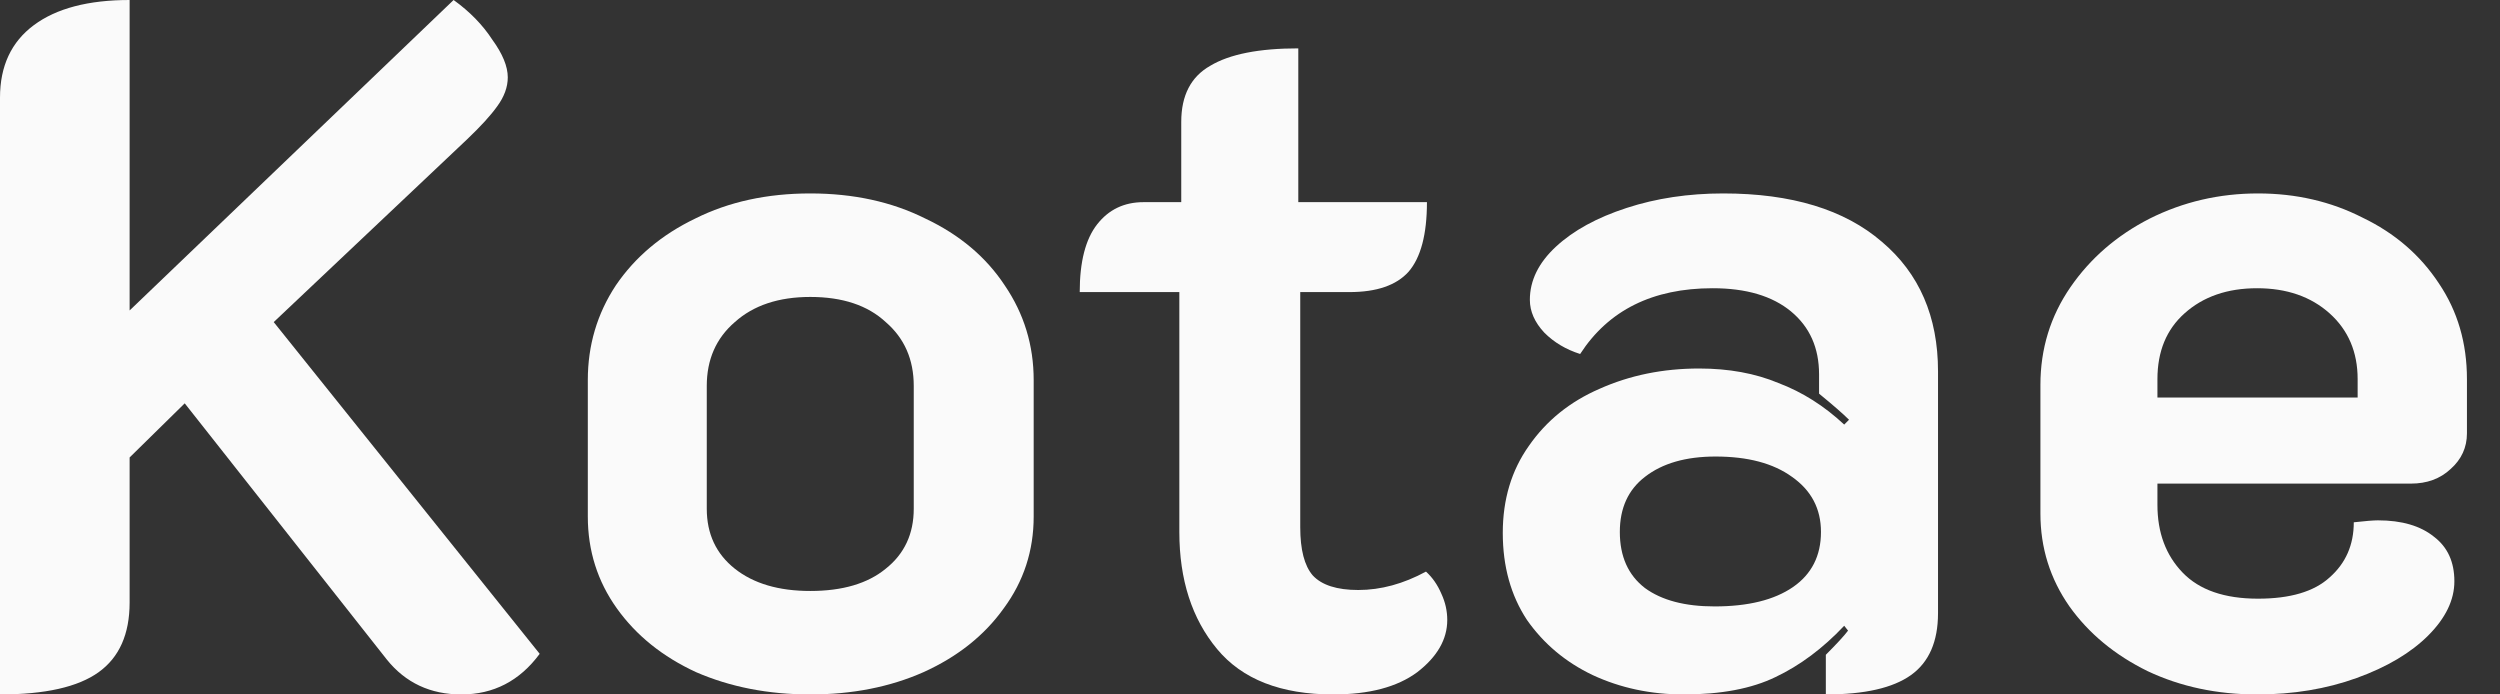 <svg width="72" height="20" viewBox="0 0 72 20" fill="none" xmlns="http://www.w3.org/2000/svg">
<rect x="0" y="0" width="72" height="20" fill="#333333" stroke="none"/>
<path d="M0 2.813C0 1.903 0.325 1.207 0.975 0.724C1.625 0.241 2.544 0 3.733 0V8.941L13.064 0C13.528 0.334 13.9 0.715 14.178 1.142C14.475 1.551 14.624 1.913 14.624 2.228C14.624 2.507 14.522 2.786 14.318 3.064C14.132 3.324 13.844 3.64 13.454 4.011L7.883 9.276L15.543 18.83C14.967 19.61 14.215 20 13.287 20C12.396 20 11.681 19.666 11.142 18.997L5.32 11.616L3.733 13.175V17.354C3.733 18.264 3.435 18.932 2.841 19.359C2.247 19.786 1.3 20 0 20V2.813Z" fill="#FAFAFA"/>
<path d="M23.336 20C22.129 20 21.033 19.786 20.049 19.359C19.083 18.914 18.322 18.301 17.765 17.521C17.208 16.741 16.929 15.859 16.929 14.875V10.947C16.929 9.944 17.198 9.034 17.737 8.217C18.294 7.4 19.055 6.76 20.021 6.295C20.987 5.812 22.092 5.571 23.336 5.571C24.58 5.571 25.685 5.812 26.651 6.295C27.635 6.76 28.396 7.4 28.935 8.217C29.492 9.034 29.77 9.944 29.77 10.947V14.875C29.77 15.859 29.483 16.741 28.907 17.521C28.35 18.301 27.579 18.914 26.595 19.359C25.629 19.786 24.543 20 23.336 20ZM23.336 17.02C24.264 17.02 24.989 16.806 25.509 16.379C26.047 15.952 26.316 15.376 26.316 14.652V11.114C26.316 10.353 26.047 9.74 25.509 9.276C24.989 8.793 24.264 8.552 23.336 8.552C22.426 8.552 21.702 8.793 21.163 9.276C20.625 9.74 20.355 10.353 20.355 11.114V14.652C20.355 15.376 20.625 15.952 21.163 16.379C21.702 16.806 22.426 17.02 23.336 17.02Z" fill="#FAFAFA"/>
<path d="M38.394 20C36.889 20 35.775 19.564 35.051 18.691C34.327 17.818 33.965 16.695 33.965 15.32V8.412H31.096C31.096 7.539 31.263 6.89 31.597 6.462C31.931 6.035 32.377 5.822 32.934 5.822H34.02V3.51C34.02 2.748 34.299 2.21 34.856 1.894C35.413 1.56 36.258 1.393 37.391 1.393V5.822H41.096C41.096 6.75 40.919 7.419 40.566 7.827C40.214 8.217 39.647 8.412 38.867 8.412H37.447V15.181C37.447 15.831 37.567 16.295 37.809 16.574C38.069 16.852 38.505 16.992 39.118 16.992C39.768 16.992 40.418 16.815 41.068 16.462C41.254 16.63 41.402 16.843 41.513 17.103C41.625 17.345 41.681 17.595 41.681 17.855C41.681 18.412 41.393 18.914 40.817 19.359C40.241 19.786 39.434 20 38.394 20Z" fill="#FAFAFA"/>
<path d="M48.489 20C47.542 20 46.669 19.814 45.871 19.443C45.091 19.072 44.459 18.542 43.977 17.855C43.512 17.149 43.28 16.314 43.28 15.348C43.28 14.383 43.531 13.547 44.032 12.841C44.534 12.117 45.211 11.569 46.066 11.198C46.938 10.808 47.895 10.613 48.935 10.613C49.789 10.613 50.55 10.752 51.219 11.031C51.906 11.291 52.537 11.69 53.113 12.228L53.252 12.089C53.085 11.922 52.797 11.671 52.389 11.337V10.78C52.389 10.019 52.12 9.415 51.581 8.969C51.042 8.524 50.29 8.301 49.325 8.301C47.598 8.301 46.326 8.932 45.508 10.195C45.1 10.065 44.756 9.861 44.478 9.582C44.199 9.285 44.06 8.969 44.06 8.635C44.06 8.078 44.311 7.567 44.812 7.103C45.313 6.639 45.991 6.267 46.846 5.989C47.7 5.71 48.628 5.571 49.631 5.571C51.599 5.571 53.122 6.035 54.199 6.964C55.276 7.874 55.815 9.118 55.815 10.696V17.66C55.815 18.477 55.555 19.072 55.035 19.443C54.515 19.814 53.698 20 52.584 20V18.858C52.899 18.542 53.113 18.31 53.224 18.162L53.113 18.022C52.5 18.672 51.841 19.164 51.135 19.499C50.448 19.833 49.566 20 48.489 20ZM49.38 17.465C50.346 17.465 51.098 17.279 51.637 16.908C52.175 16.537 52.444 16.007 52.444 15.32C52.444 14.652 52.166 14.123 51.609 13.733C51.07 13.343 50.337 13.148 49.408 13.148C48.554 13.148 47.876 13.343 47.375 13.733C46.892 14.104 46.651 14.633 46.651 15.32C46.651 16.026 46.892 16.564 47.375 16.936C47.858 17.289 48.526 17.465 49.38 17.465Z" fill="#FAFAFA"/>
<path d="M65.004 20C63.852 20 62.803 19.777 61.856 19.331C60.909 18.867 60.157 18.245 59.6 17.465C59.042 16.667 58.764 15.775 58.764 14.791V11.086C58.764 10.046 59.052 9.109 59.627 8.273C60.203 7.437 60.965 6.778 61.912 6.295C62.877 5.812 63.917 5.571 65.031 5.571C66.127 5.571 67.13 5.803 68.04 6.267C68.968 6.713 69.702 7.344 70.24 8.162C70.779 8.96 71.048 9.879 71.048 10.919V12.479C71.048 12.888 70.89 13.231 70.575 13.51C70.277 13.788 69.897 13.928 69.433 13.928H62.134V14.54C62.134 15.339 62.376 15.989 62.859 16.49C63.342 16.992 64.066 17.242 65.031 17.242C65.96 17.242 66.647 17.038 67.093 16.63C67.557 16.221 67.789 15.692 67.789 15.042C68.123 15.005 68.355 14.986 68.485 14.986C69.172 14.986 69.711 15.144 70.101 15.46C70.491 15.757 70.686 16.184 70.686 16.741C70.686 17.279 70.435 17.799 69.934 18.301C69.433 18.802 68.745 19.211 67.873 19.526C67 19.842 66.043 20 65.004 20ZM67.9 11.448V10.919C67.9 10.139 67.631 9.508 67.093 9.025C66.554 8.542 65.858 8.301 65.004 8.301C64.149 8.301 63.453 8.542 62.914 9.025C62.394 9.489 62.134 10.121 62.134 10.919V11.448H67.9Z" fill="#FAFAFA"/>
</svg>
